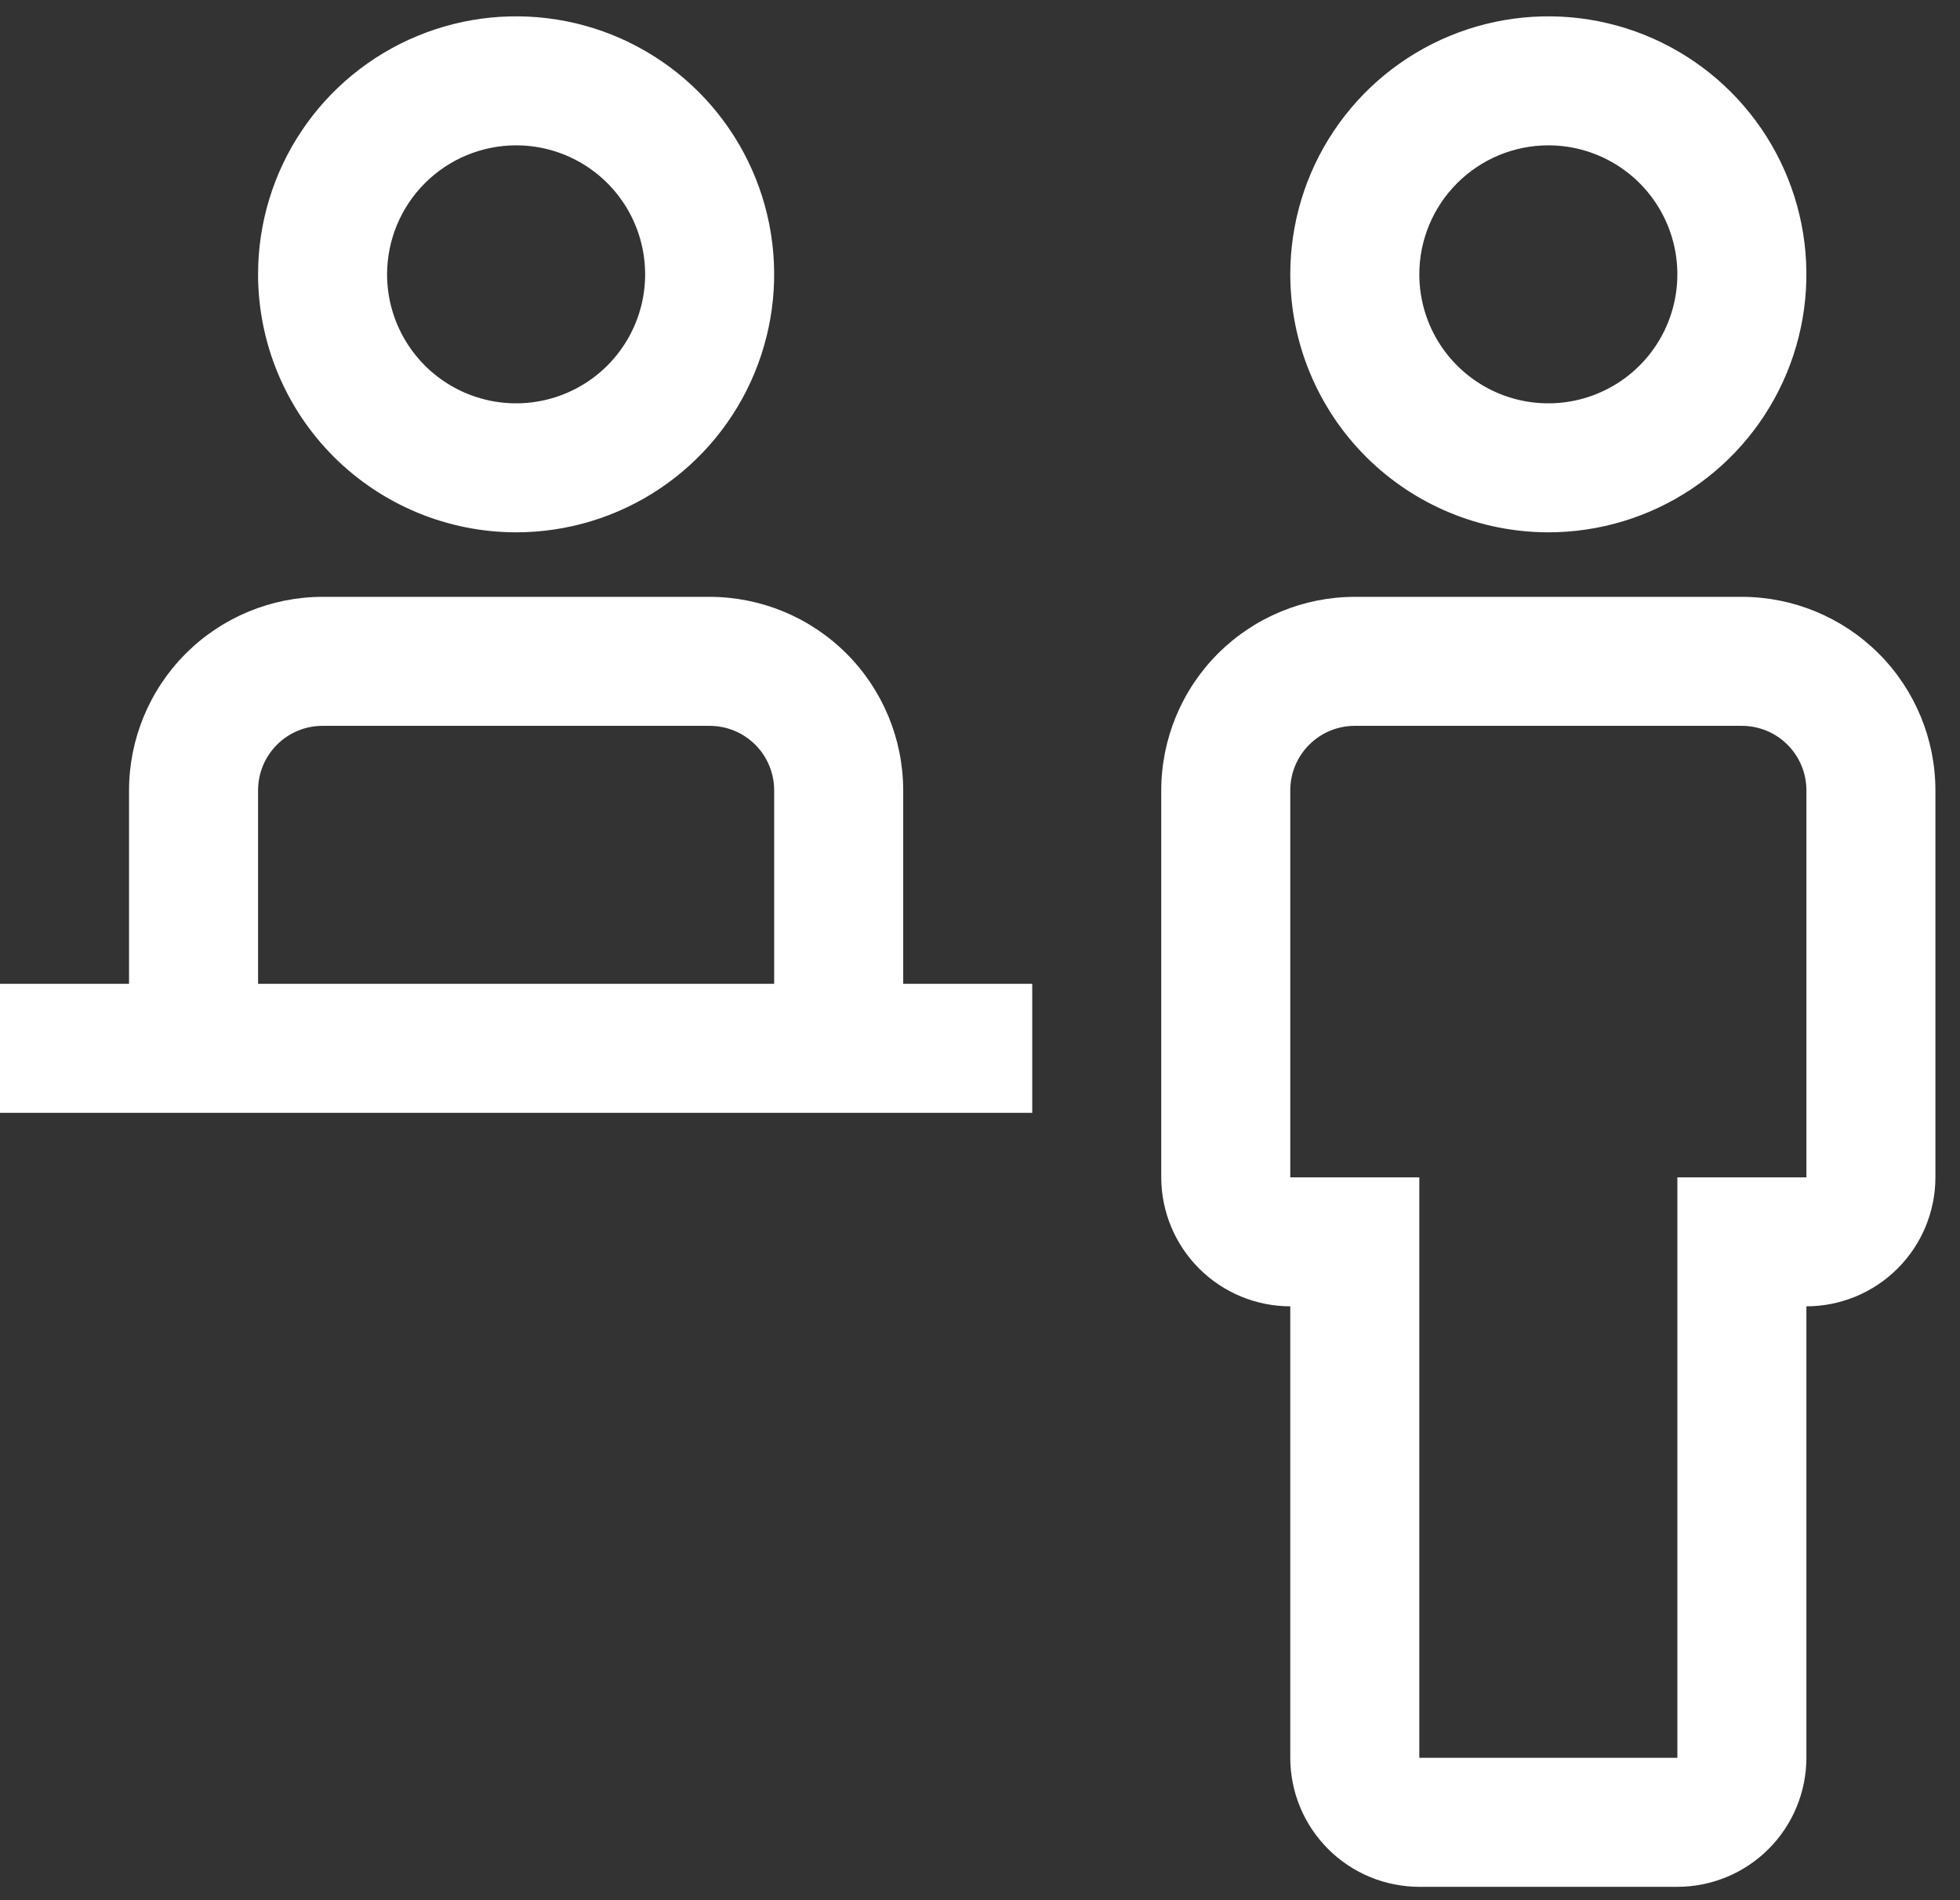 <svg width="66" height="64" viewBox="0 0 66 64" fill="none" xmlns="http://www.w3.org/2000/svg">
<rect x="0" y="0" width="66" height="64" fill="#333333" stroke="none"/>
<path d="M58.655 20.102H45.621C43.893 20.104 42.236 20.791 41.014 22.012C39.792 23.234 39.105 24.891 39.103 26.619V39.654C39.105 40.806 39.563 41.91 40.377 42.724C41.192 43.539 42.296 43.997 43.448 43.998V59.205C43.449 60.357 43.907 61.462 44.722 62.276C45.537 63.091 46.641 63.549 47.793 63.55H56.483C57.635 63.549 58.739 63.091 59.554 62.276C60.368 61.462 60.826 60.357 60.828 59.205V43.998C61.98 43.997 63.084 43.539 63.899 42.724C64.713 41.91 65.171 40.806 65.172 39.654V26.619C65.171 24.891 64.484 23.234 63.262 22.012C62.04 20.791 60.383 20.104 58.655 20.102V20.102ZM60.828 39.654H56.483V59.205H47.793V39.654H43.448V26.619C43.448 26.043 43.677 25.49 44.085 25.083C44.492 24.675 45.044 24.447 45.621 24.447H58.655C59.231 24.447 59.784 24.675 60.191 25.083C60.599 25.49 60.828 26.043 60.828 26.619V39.654ZM43.448 9.24C43.448 7.521 43.958 5.841 44.913 4.412C45.868 2.983 47.225 1.869 48.812 1.212C50.4 0.554 52.148 0.382 53.833 0.717C55.519 1.052 57.067 1.88 58.282 3.095C59.498 4.31 60.325 5.859 60.661 7.544C60.996 9.23 60.824 10.977 60.166 12.565C59.508 14.153 58.395 15.51 56.966 16.465C55.537 17.42 53.857 17.929 52.138 17.929C49.834 17.927 47.625 17.011 45.996 15.382C44.367 13.753 43.451 11.544 43.448 9.24V9.24ZM47.793 9.24C47.793 10.099 48.048 10.939 48.525 11.654C49.003 12.368 49.681 12.925 50.475 13.254C51.269 13.583 52.143 13.669 52.986 13.501C53.828 13.333 54.602 12.92 55.21 12.312C55.818 11.704 56.232 10.93 56.399 10.087C56.567 9.245 56.481 8.371 56.152 7.577C55.823 6.783 55.266 6.105 54.552 5.627C53.837 5.15 52.997 4.895 52.138 4.895C50.986 4.896 49.882 5.354 49.067 6.169C48.252 6.983 47.794 8.088 47.793 9.24V9.24ZM30.414 33.136V26.619C30.412 24.891 29.725 23.234 28.503 22.012C27.281 20.791 25.625 20.104 23.896 20.102H10.862C9.134 20.104 7.477 20.791 6.256 22.012C5.034 23.234 4.347 24.891 4.345 26.619V33.136H0V37.481H34.759V33.136H30.414ZM8.69 26.619C8.69 26.043 8.919 25.49 9.326 25.083C9.733 24.675 10.286 24.447 10.862 24.447H23.896C24.473 24.447 25.025 24.675 25.433 25.083C25.84 25.49 26.069 26.043 26.069 26.619V33.136H8.69V26.619ZM8.69 9.24C8.69 7.521 9.199 5.841 10.154 4.412C11.109 2.983 12.466 1.869 14.054 1.212C15.642 0.554 17.389 0.382 19.075 0.717C20.76 1.052 22.309 1.88 23.524 3.095C24.739 4.31 25.567 5.859 25.902 7.544C26.237 9.23 26.065 10.977 25.407 12.565C24.75 14.153 23.636 15.51 22.207 16.465C20.778 17.42 19.098 17.929 17.379 17.929C15.075 17.927 12.867 17.011 11.237 15.382C9.608 13.753 8.692 11.544 8.69 9.24V9.24ZM13.034 9.24C13.034 10.099 13.289 10.939 13.767 11.654C14.244 12.368 14.923 12.925 15.717 13.254C16.511 13.583 17.384 13.669 18.227 13.501C19.07 13.333 19.844 12.92 20.452 12.312C21.059 11.704 21.473 10.93 21.641 10.087C21.808 9.245 21.722 8.371 21.393 7.577C21.065 6.783 20.508 6.105 19.793 5.627C19.079 5.15 18.239 4.895 17.379 4.895C16.227 4.896 15.123 5.354 14.308 6.169C13.494 6.983 13.036 8.088 13.034 9.24V9.24Z" fill="white"/>
</svg>

